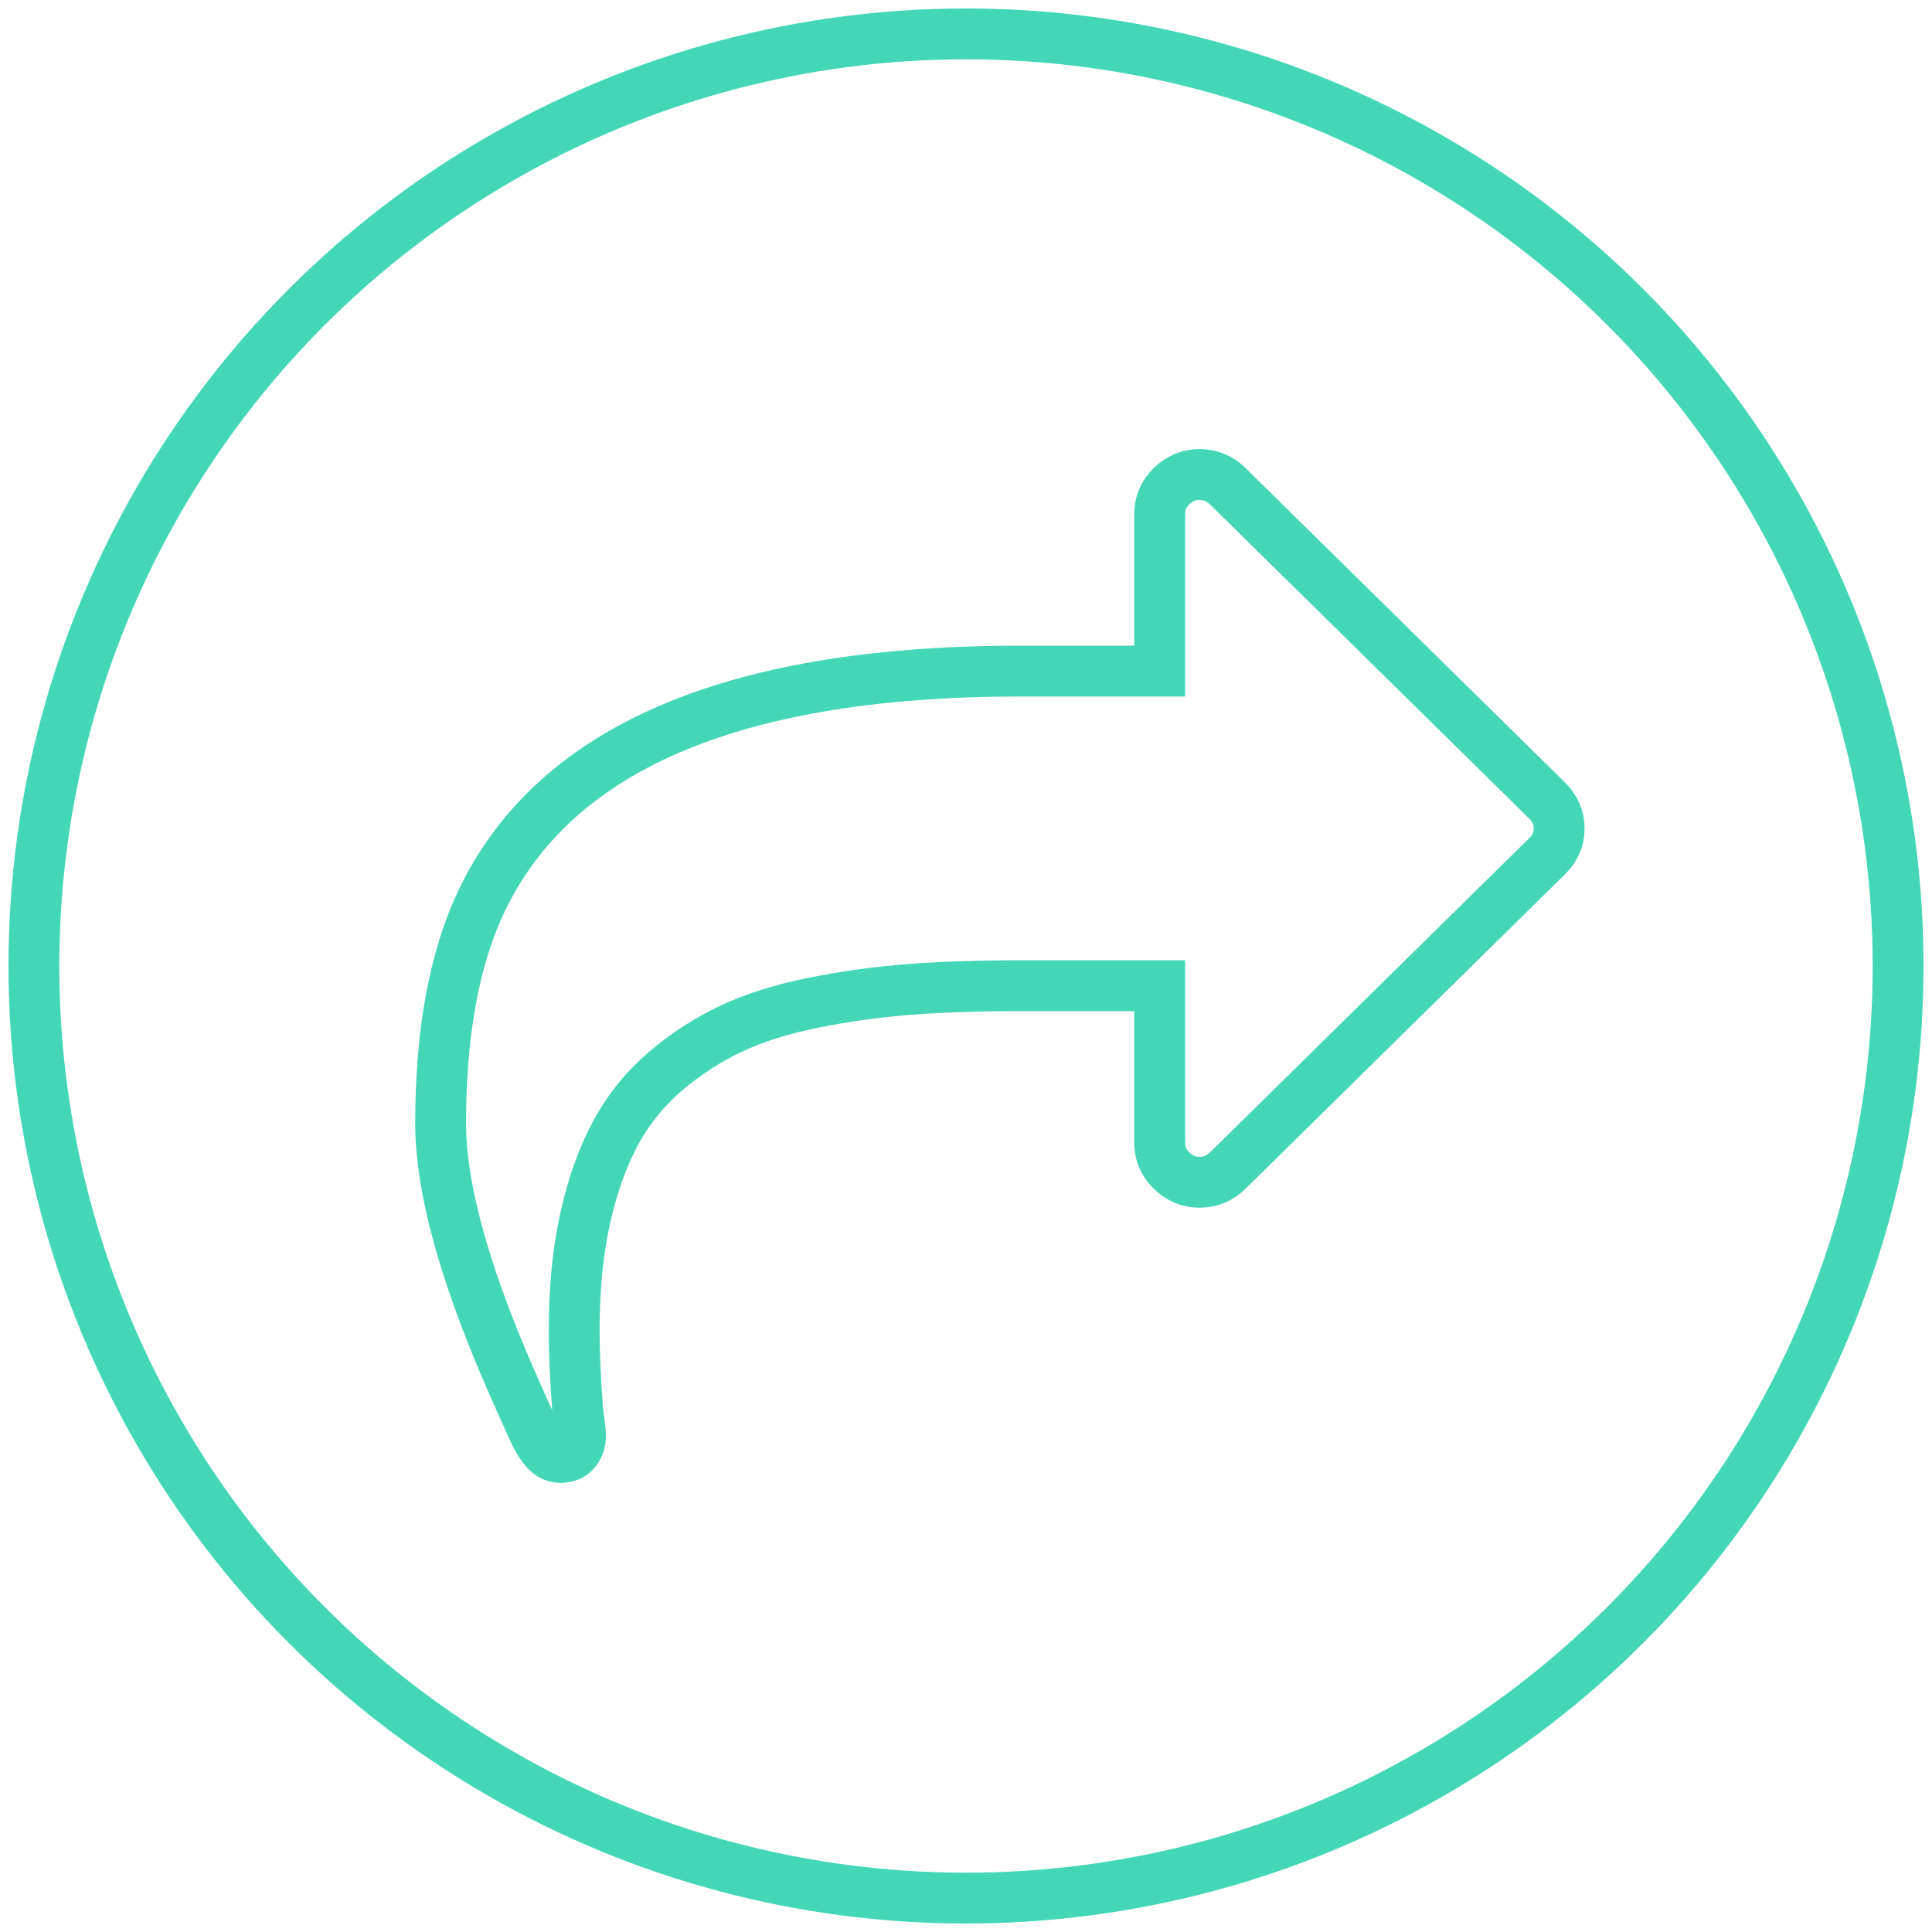 <?xml version="1.0" encoding="UTF-8"?>
<svg width="57px" height="57px" viewBox="0 0 57 57" version="1.1" xmlns="http://www.w3.org/2000/svg" xmlns:xlink="http://www.w3.org/1999/xlink">
    <!-- Generator: Sketch 55.2 (78181) - https://sketchapp.com -->
    <title>Group 2 Copy 2</title>
    <desc>Created with Sketch.</desc>
    <g id="Binny-Icons" stroke="none" stroke-width="1" fill="none" fill-rule="evenodd">
        <g id="HD" transform="translate(-259, -475)" fill-rule="nonzero" stroke="#44D7B6" stroke-width="1.5">
            <g id="Group-2-Copy-2" transform="translate(260, 476)">
                <circle id="Oval-11" stroke-linecap="round" stroke-linejoin="round" cx="27.5" cy="27.5" r="27.5"></circle>
                <path d="M44.65,22.624 L35.222,13.344 C34.988,13.115 34.712,13 34.393,13 C34.074,13 33.797,13.115 33.564,13.344 C33.331,13.574 33.214,13.846 33.214,14.16 L33.214,18.8 L29.089,18.8 C20.336,18.8 14.965,21.235 12.976,26.105 C12.325,27.724 12,29.736 12,32.14 C12,34.146 12.78,36.871 14.339,40.315 C14.375,40.399 14.44,40.544 14.532,40.749 C14.624,40.955 14.707,41.136 14.781,41.293 C14.854,41.45 14.934,41.583 15.02,41.692 C15.167,41.897 15.339,42 15.536,42 C15.72,42 15.864,41.94 15.969,41.819 C16.073,41.698 16.125,41.547 16.125,41.366 C16.125,41.257 16.11,41.097 16.079,40.886 C16.048,40.674 16.033,40.532 16.033,40.46 C15.971,39.638 15.941,38.895 15.941,38.231 C15.941,37.01 16.048,35.917 16.263,34.95 C16.478,33.983 16.775,33.147 17.156,32.44 C17.537,31.732 18.028,31.123 18.629,30.609 C19.231,30.096 19.878,29.676 20.572,29.349 C21.266,29.023 22.082,28.766 23.021,28.579 C23.96,28.392 24.906,28.262 25.857,28.189 C26.809,28.117 27.886,28.081 29.089,28.081 L33.214,28.081 L33.214,32.721 C33.214,33.035 33.331,33.307 33.564,33.536 C33.797,33.766 34.074,33.881 34.393,33.881 C34.712,33.881 34.988,33.766 35.222,33.536 L44.65,24.256 C44.883,24.026 45,23.755 45,23.441 C45,23.126 44.883,22.854 44.65,22.624 Z" id="Shape"></path>
            </g>
        </g>
    </g>
</svg>